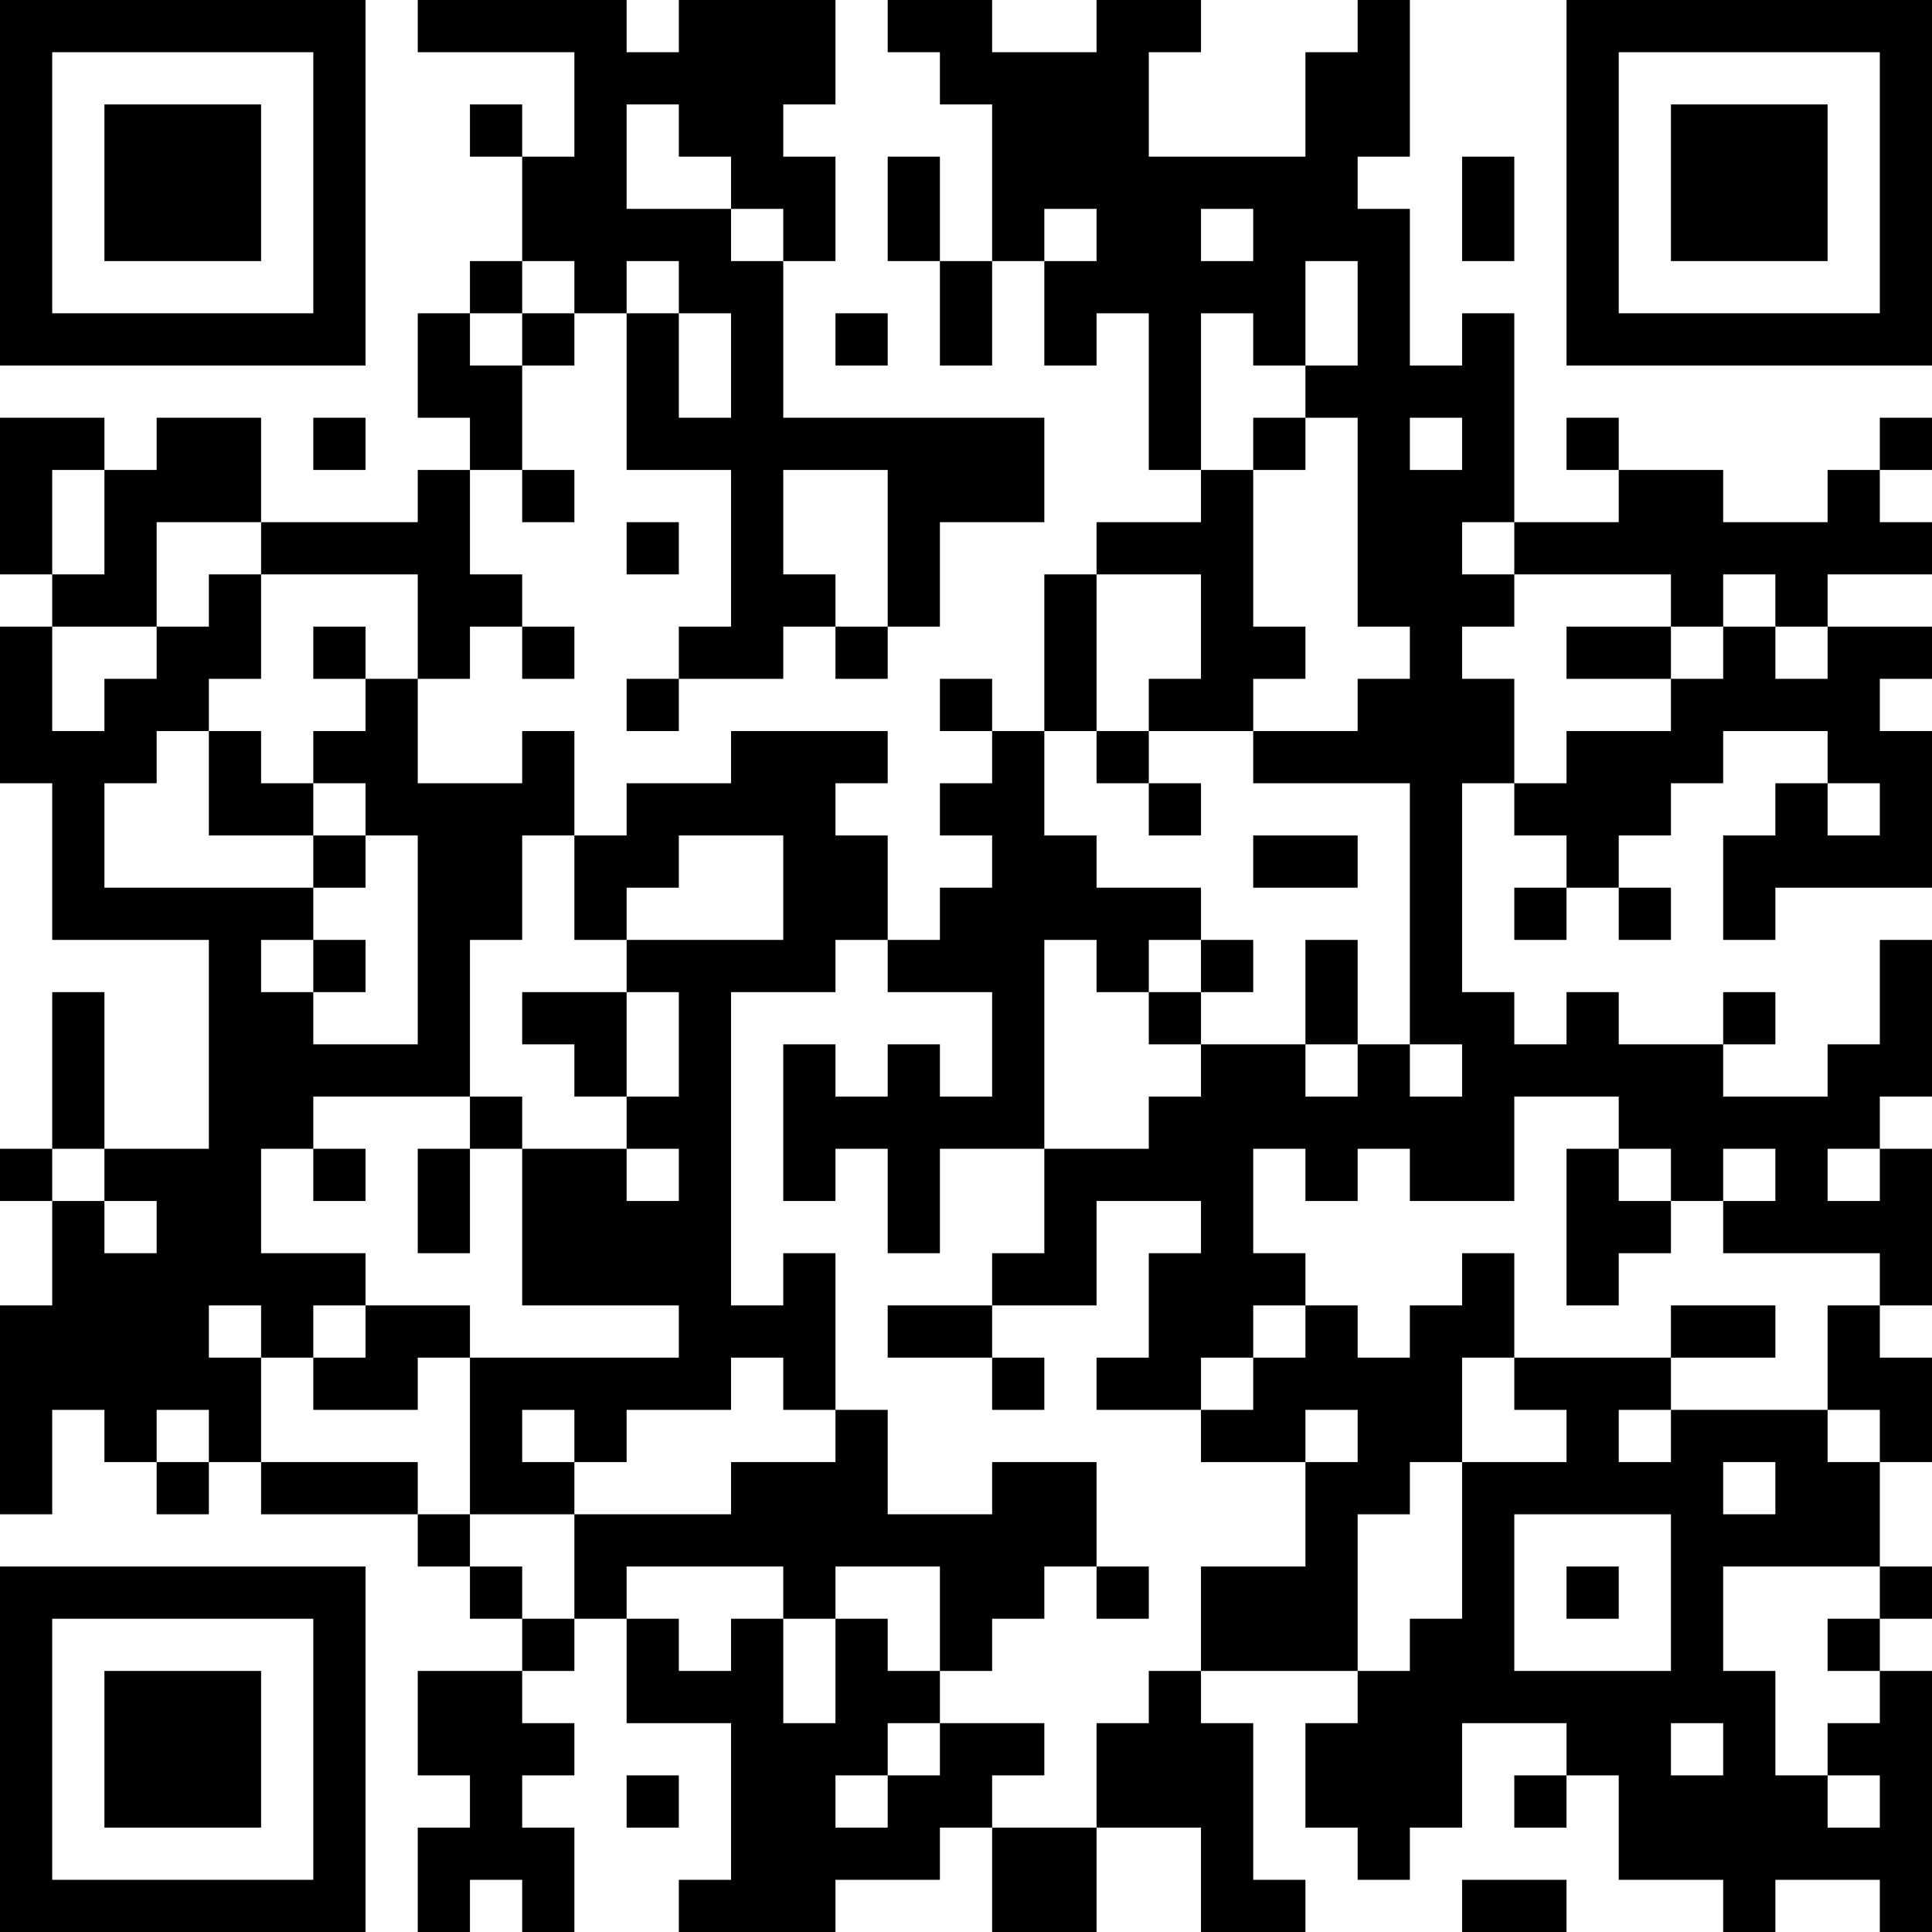 <?xml version="1.0" encoding="UTF-8"?>
<svg xmlns="http://www.w3.org/2000/svg" version="1.1" width="400" height="400" viewBox="0 0 400 400"><rect x="0" y="0" width="400" height="400" fill="#ffffff"/><g transform="scale(10.811)"><g transform="translate(0,0)"><path fill-rule="evenodd" d="M8 0L8 1L11 1L11 3L10 3L10 2L9 2L9 3L10 3L10 5L9 5L9 6L8 6L8 8L9 8L9 9L8 9L8 10L5 10L5 8L3 8L3 9L2 9L2 8L0 8L0 11L1 11L1 12L0 12L0 15L1 15L1 18L4 18L4 22L2 22L2 19L1 19L1 22L0 22L0 23L1 23L1 25L0 25L0 29L1 29L1 27L2 27L2 28L3 28L3 29L4 29L4 28L5 28L5 29L8 29L8 30L9 30L9 31L10 31L10 32L8 32L8 34L9 34L9 35L8 35L8 37L9 37L9 36L10 36L10 37L11 37L11 35L10 35L10 34L11 34L11 33L10 33L10 32L11 32L11 31L12 31L12 33L14 33L14 36L13 36L13 37L16 37L16 36L18 36L18 35L19 35L19 37L21 37L21 35L23 35L23 37L25 37L25 36L24 36L24 33L23 33L23 32L26 32L26 33L25 33L25 35L26 35L26 36L27 36L27 35L28 35L28 33L30 33L30 34L29 34L29 35L30 35L30 34L31 34L31 36L33 36L33 37L34 37L34 36L36 36L36 37L37 37L37 32L36 32L36 31L37 31L37 30L36 30L36 28L37 28L37 26L36 26L36 25L37 25L37 22L36 22L36 21L37 21L37 18L36 18L36 20L35 20L35 21L33 21L33 20L34 20L34 19L33 19L33 20L31 20L31 19L30 19L30 20L29 20L29 19L28 19L28 15L29 15L29 16L30 16L30 17L29 17L29 18L30 18L30 17L31 17L31 18L32 18L32 17L31 17L31 16L32 16L32 15L33 15L33 14L35 14L35 15L34 15L34 16L33 16L33 18L34 18L34 17L37 17L37 14L36 14L36 13L37 13L37 12L35 12L35 11L37 11L37 10L36 10L36 9L37 9L37 8L36 8L36 9L35 9L35 10L33 10L33 9L31 9L31 8L30 8L30 9L31 9L31 10L29 10L29 6L28 6L28 7L27 7L27 4L26 4L26 3L27 3L27 0L26 0L26 1L25 1L25 3L22 3L22 1L23 1L23 0L21 0L21 1L19 1L19 0L17 0L17 1L18 1L18 2L19 2L19 5L18 5L18 3L17 3L17 5L18 5L18 7L19 7L19 5L20 5L20 7L21 7L21 6L22 6L22 9L23 9L23 10L21 10L21 11L20 11L20 14L19 14L19 13L18 13L18 14L19 14L19 15L18 15L18 16L19 16L19 17L18 17L18 18L17 18L17 16L16 16L16 15L17 15L17 14L14 14L14 15L12 15L12 16L11 16L11 14L10 14L10 15L8 15L8 13L9 13L9 12L10 12L10 13L11 13L11 12L10 12L10 11L9 11L9 9L10 9L10 10L11 10L11 9L10 9L10 7L11 7L11 6L12 6L12 9L14 9L14 12L13 12L13 13L12 13L12 14L13 14L13 13L15 13L15 12L16 12L16 13L17 13L17 12L18 12L18 10L20 10L20 8L15 8L15 5L16 5L16 3L15 3L15 2L16 2L16 0L13 0L13 1L12 1L12 0ZM12 2L12 4L14 4L14 5L15 5L15 4L14 4L14 3L13 3L13 2ZM28 3L28 5L29 5L29 3ZM20 4L20 5L21 5L21 4ZM23 4L23 5L24 5L24 4ZM10 5L10 6L9 6L9 7L10 7L10 6L11 6L11 5ZM12 5L12 6L13 6L13 8L14 8L14 6L13 6L13 5ZM25 5L25 7L24 7L24 6L23 6L23 9L24 9L24 12L25 12L25 13L24 13L24 14L22 14L22 13L23 13L23 11L21 11L21 14L20 14L20 16L21 16L21 17L23 17L23 18L22 18L22 19L21 19L21 18L20 18L20 22L18 22L18 24L17 24L17 22L16 22L16 23L15 23L15 20L16 20L16 21L17 21L17 20L18 20L18 21L19 21L19 19L17 19L17 18L16 18L16 19L14 19L14 25L15 25L15 24L16 24L16 27L15 27L15 26L14 26L14 27L12 27L12 28L11 28L11 27L10 27L10 28L11 28L11 29L9 29L9 26L13 26L13 25L10 25L10 22L12 22L12 23L13 23L13 22L12 22L12 21L13 21L13 19L12 19L12 18L15 18L15 16L13 16L13 17L12 17L12 18L11 18L11 16L10 16L10 18L9 18L9 21L6 21L6 22L5 22L5 24L7 24L7 25L6 25L6 26L5 26L5 25L4 25L4 26L5 26L5 28L8 28L8 29L9 29L9 30L10 30L10 31L11 31L11 29L14 29L14 28L16 28L16 27L17 27L17 29L19 29L19 28L21 28L21 30L20 30L20 31L19 31L19 32L18 32L18 30L16 30L16 31L15 31L15 30L12 30L12 31L13 31L13 32L14 32L14 31L15 31L15 33L16 33L16 31L17 31L17 32L18 32L18 33L17 33L17 34L16 34L16 35L17 35L17 34L18 34L18 33L20 33L20 34L19 34L19 35L21 35L21 33L22 33L22 32L23 32L23 30L25 30L25 28L26 28L26 27L25 27L25 28L23 28L23 27L24 27L24 26L25 26L25 25L26 25L26 26L27 26L27 25L28 25L28 24L29 24L29 26L28 26L28 28L27 28L27 29L26 29L26 32L27 32L27 31L28 31L28 28L30 28L30 27L29 27L29 26L32 26L32 27L31 27L31 28L32 28L32 27L35 27L35 28L36 28L36 27L35 27L35 25L36 25L36 24L33 24L33 23L34 23L34 22L33 22L33 23L32 23L32 22L31 22L31 21L29 21L29 23L27 23L27 22L26 22L26 23L25 23L25 22L24 22L24 24L25 24L25 25L24 25L24 26L23 26L23 27L21 27L21 26L22 26L22 24L23 24L23 23L21 23L21 25L19 25L19 24L20 24L20 22L22 22L22 21L23 21L23 20L25 20L25 21L26 21L26 20L27 20L27 21L28 21L28 20L27 20L27 15L24 15L24 14L26 14L26 13L27 13L27 12L26 12L26 8L25 8L25 7L26 7L26 5ZM16 6L16 7L17 7L17 6ZM6 8L6 9L7 9L7 8ZM24 8L24 9L25 9L25 8ZM27 8L27 9L28 9L28 8ZM1 9L1 11L2 11L2 9ZM15 9L15 11L16 11L16 12L17 12L17 9ZM3 10L3 12L1 12L1 14L2 14L2 13L3 13L3 12L4 12L4 11L5 11L5 13L4 13L4 14L3 14L3 15L2 15L2 17L6 17L6 18L5 18L5 19L6 19L6 20L8 20L8 16L7 16L7 15L6 15L6 14L7 14L7 13L8 13L8 11L5 11L5 10ZM12 10L12 11L13 11L13 10ZM28 10L28 11L29 11L29 12L28 12L28 13L29 13L29 15L30 15L30 14L32 14L32 13L33 13L33 12L34 12L34 13L35 13L35 12L34 12L34 11L33 11L33 12L32 12L32 11L29 11L29 10ZM6 12L6 13L7 13L7 12ZM30 12L30 13L32 13L32 12ZM4 14L4 16L6 16L6 17L7 17L7 16L6 16L6 15L5 15L5 14ZM21 14L21 15L22 15L22 16L23 16L23 15L22 15L22 14ZM35 15L35 16L36 16L36 15ZM24 16L24 17L26 17L26 16ZM6 18L6 19L7 19L7 18ZM23 18L23 19L22 19L22 20L23 20L23 19L24 19L24 18ZM25 18L25 20L26 20L26 18ZM10 19L10 20L11 20L11 21L12 21L12 19ZM9 21L9 22L8 22L8 24L9 24L9 22L10 22L10 21ZM1 22L1 23L2 23L2 24L3 24L3 23L2 23L2 22ZM6 22L6 23L7 23L7 22ZM30 22L30 25L31 25L31 24L32 24L32 23L31 23L31 22ZM35 22L35 23L36 23L36 22ZM7 25L7 26L6 26L6 27L8 27L8 26L9 26L9 25ZM17 25L17 26L19 26L19 27L20 27L20 26L19 26L19 25ZM32 25L32 26L34 26L34 25ZM3 27L3 28L4 28L4 27ZM33 28L33 29L34 29L34 28ZM29 29L29 32L32 32L32 29ZM21 30L21 31L22 31L22 30ZM30 30L30 31L31 31L31 30ZM33 30L33 32L34 32L34 34L35 34L35 35L36 35L36 34L35 34L35 33L36 33L36 32L35 32L35 31L36 31L36 30ZM32 33L32 34L33 34L33 33ZM12 34L12 35L13 35L13 34ZM28 36L28 37L30 37L30 36ZM0 0L0 7L7 7L7 0ZM1 1L1 6L6 6L6 1ZM2 2L2 5L5 5L5 2ZM30 0L30 7L37 7L37 0ZM31 1L31 6L36 6L36 1ZM32 2L32 5L35 5L35 2ZM0 30L0 37L7 37L7 30ZM1 31L1 36L6 36L6 31ZM2 32L2 35L5 35L5 32Z" fill="#000000"/></g></g></svg>
